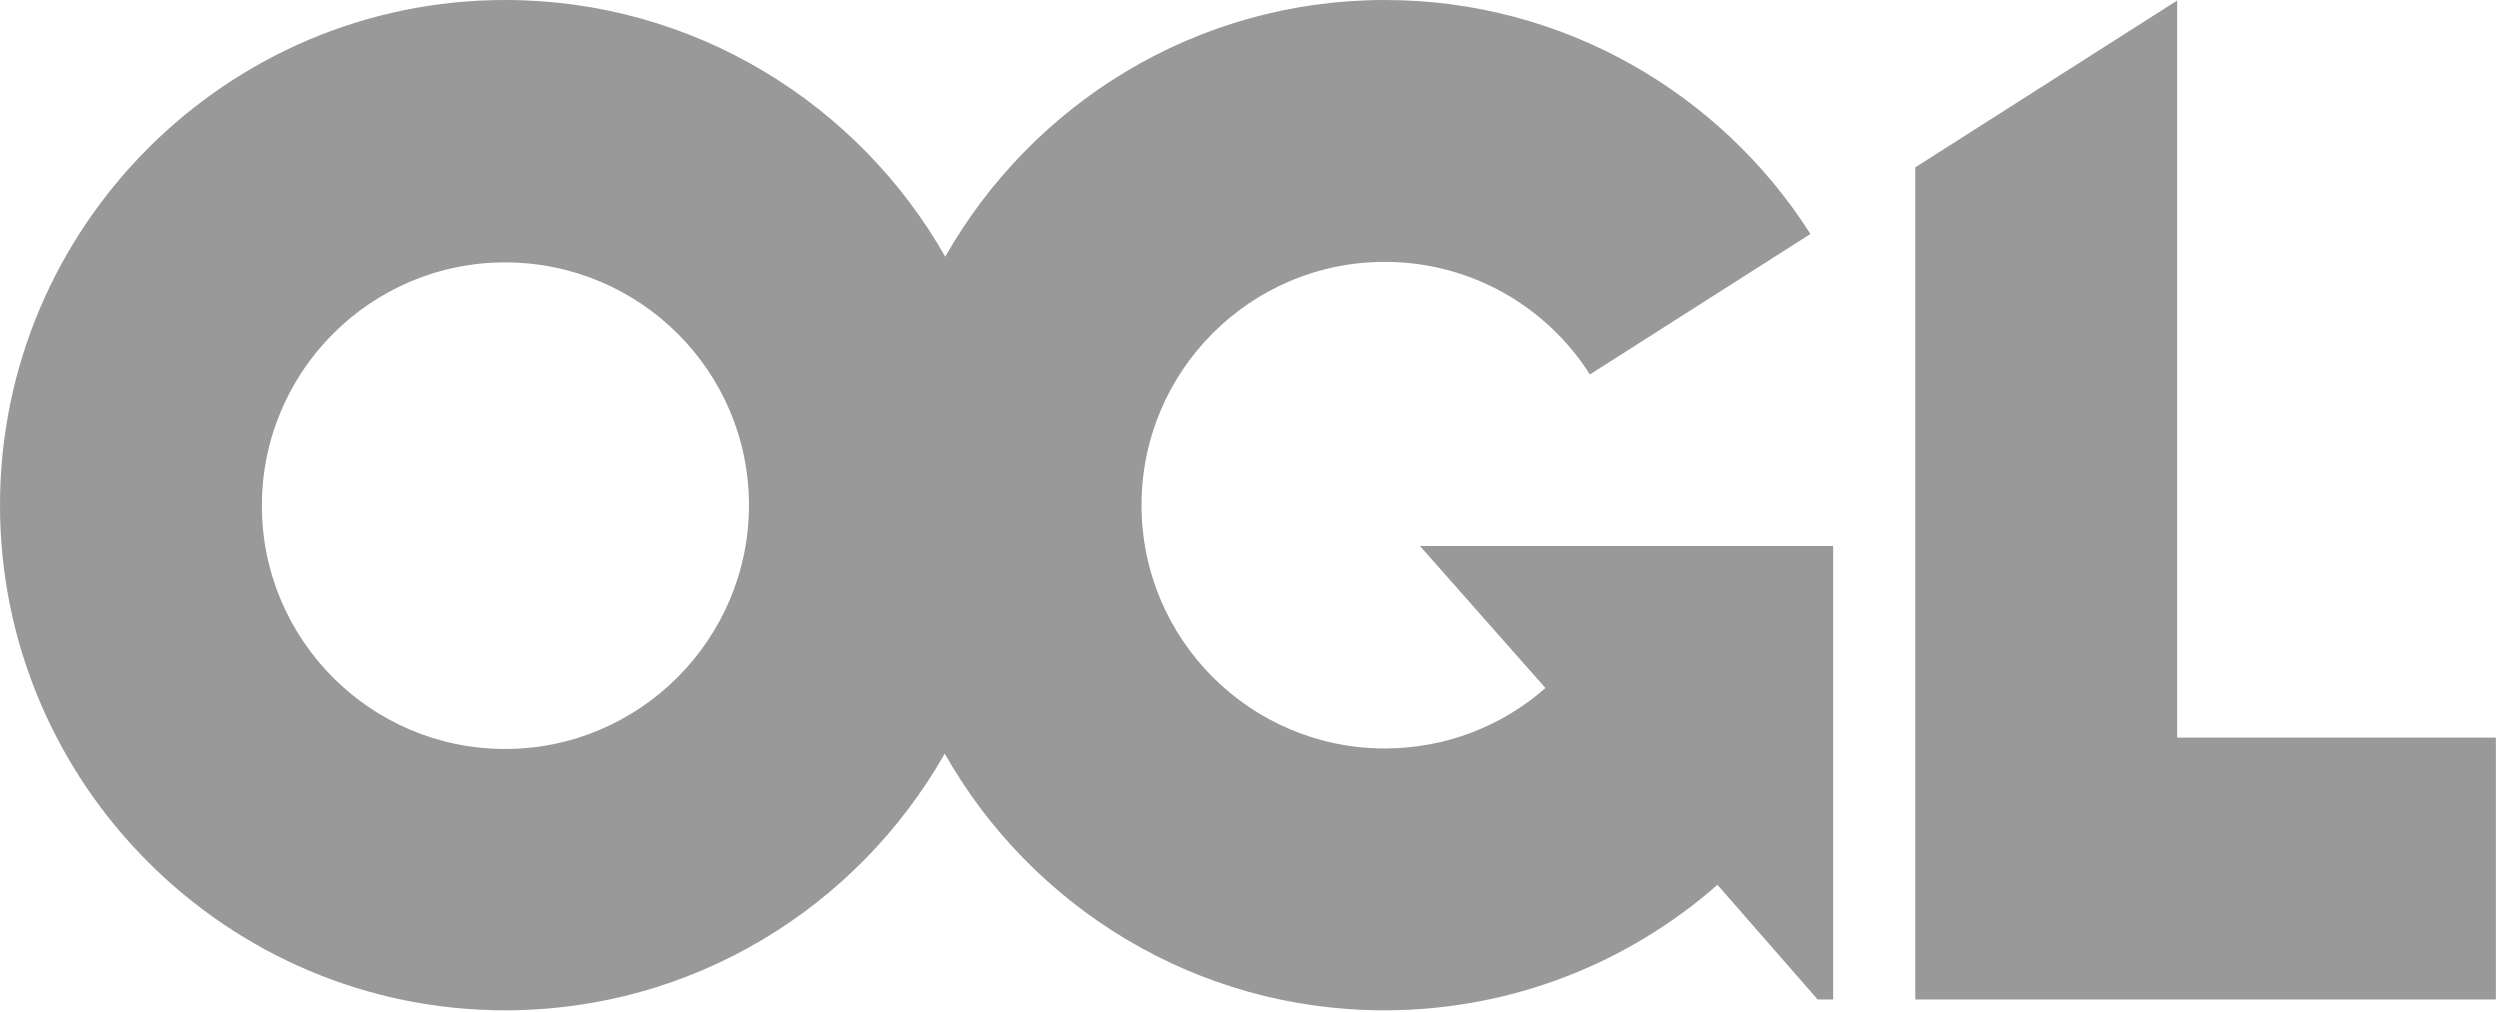 <svg width="484" height="196" viewBox="0 0 484 196" xmlns="http://www.w3.org/2000/svg"><path d="M421.5 142.8V.1l-50.7 32.3v161.1h112.4v-50.7zm-122.3-9.6c-8.3 7.3-19.2 11.7-31.1 11.7-26 0-47.1-21.1-47.1-47.1s21.1-47.1 47.1-47.1c16.7 0 31.4 8.7 39.7 21.8l42.7-27.2C333.2 18.1 302.7 0 268.1 0c-36.5 0-68.3 20.1-85.1 49.7C166.2 20.1 134.3 0 97.8 0 43.9 0 0 43.9 0 97.8s43.9 97.8 97.8 97.8c36.5 0 68.3-20.1 85.1-49.7 16.8 29.7 48.7 49.7 85.1 49.7 24.7 0 47.3-9.2 64.5-24.3l19.4 22.2h3v-87.8h-80l24.3 27.5zM97.8 145c-26 0-47.1-21.1-47.1-47.1s21.1-47.1 47.1-47.1 47.2 21 47.2 47S123.8 145 97.8 145z" fill="#999"/></svg>